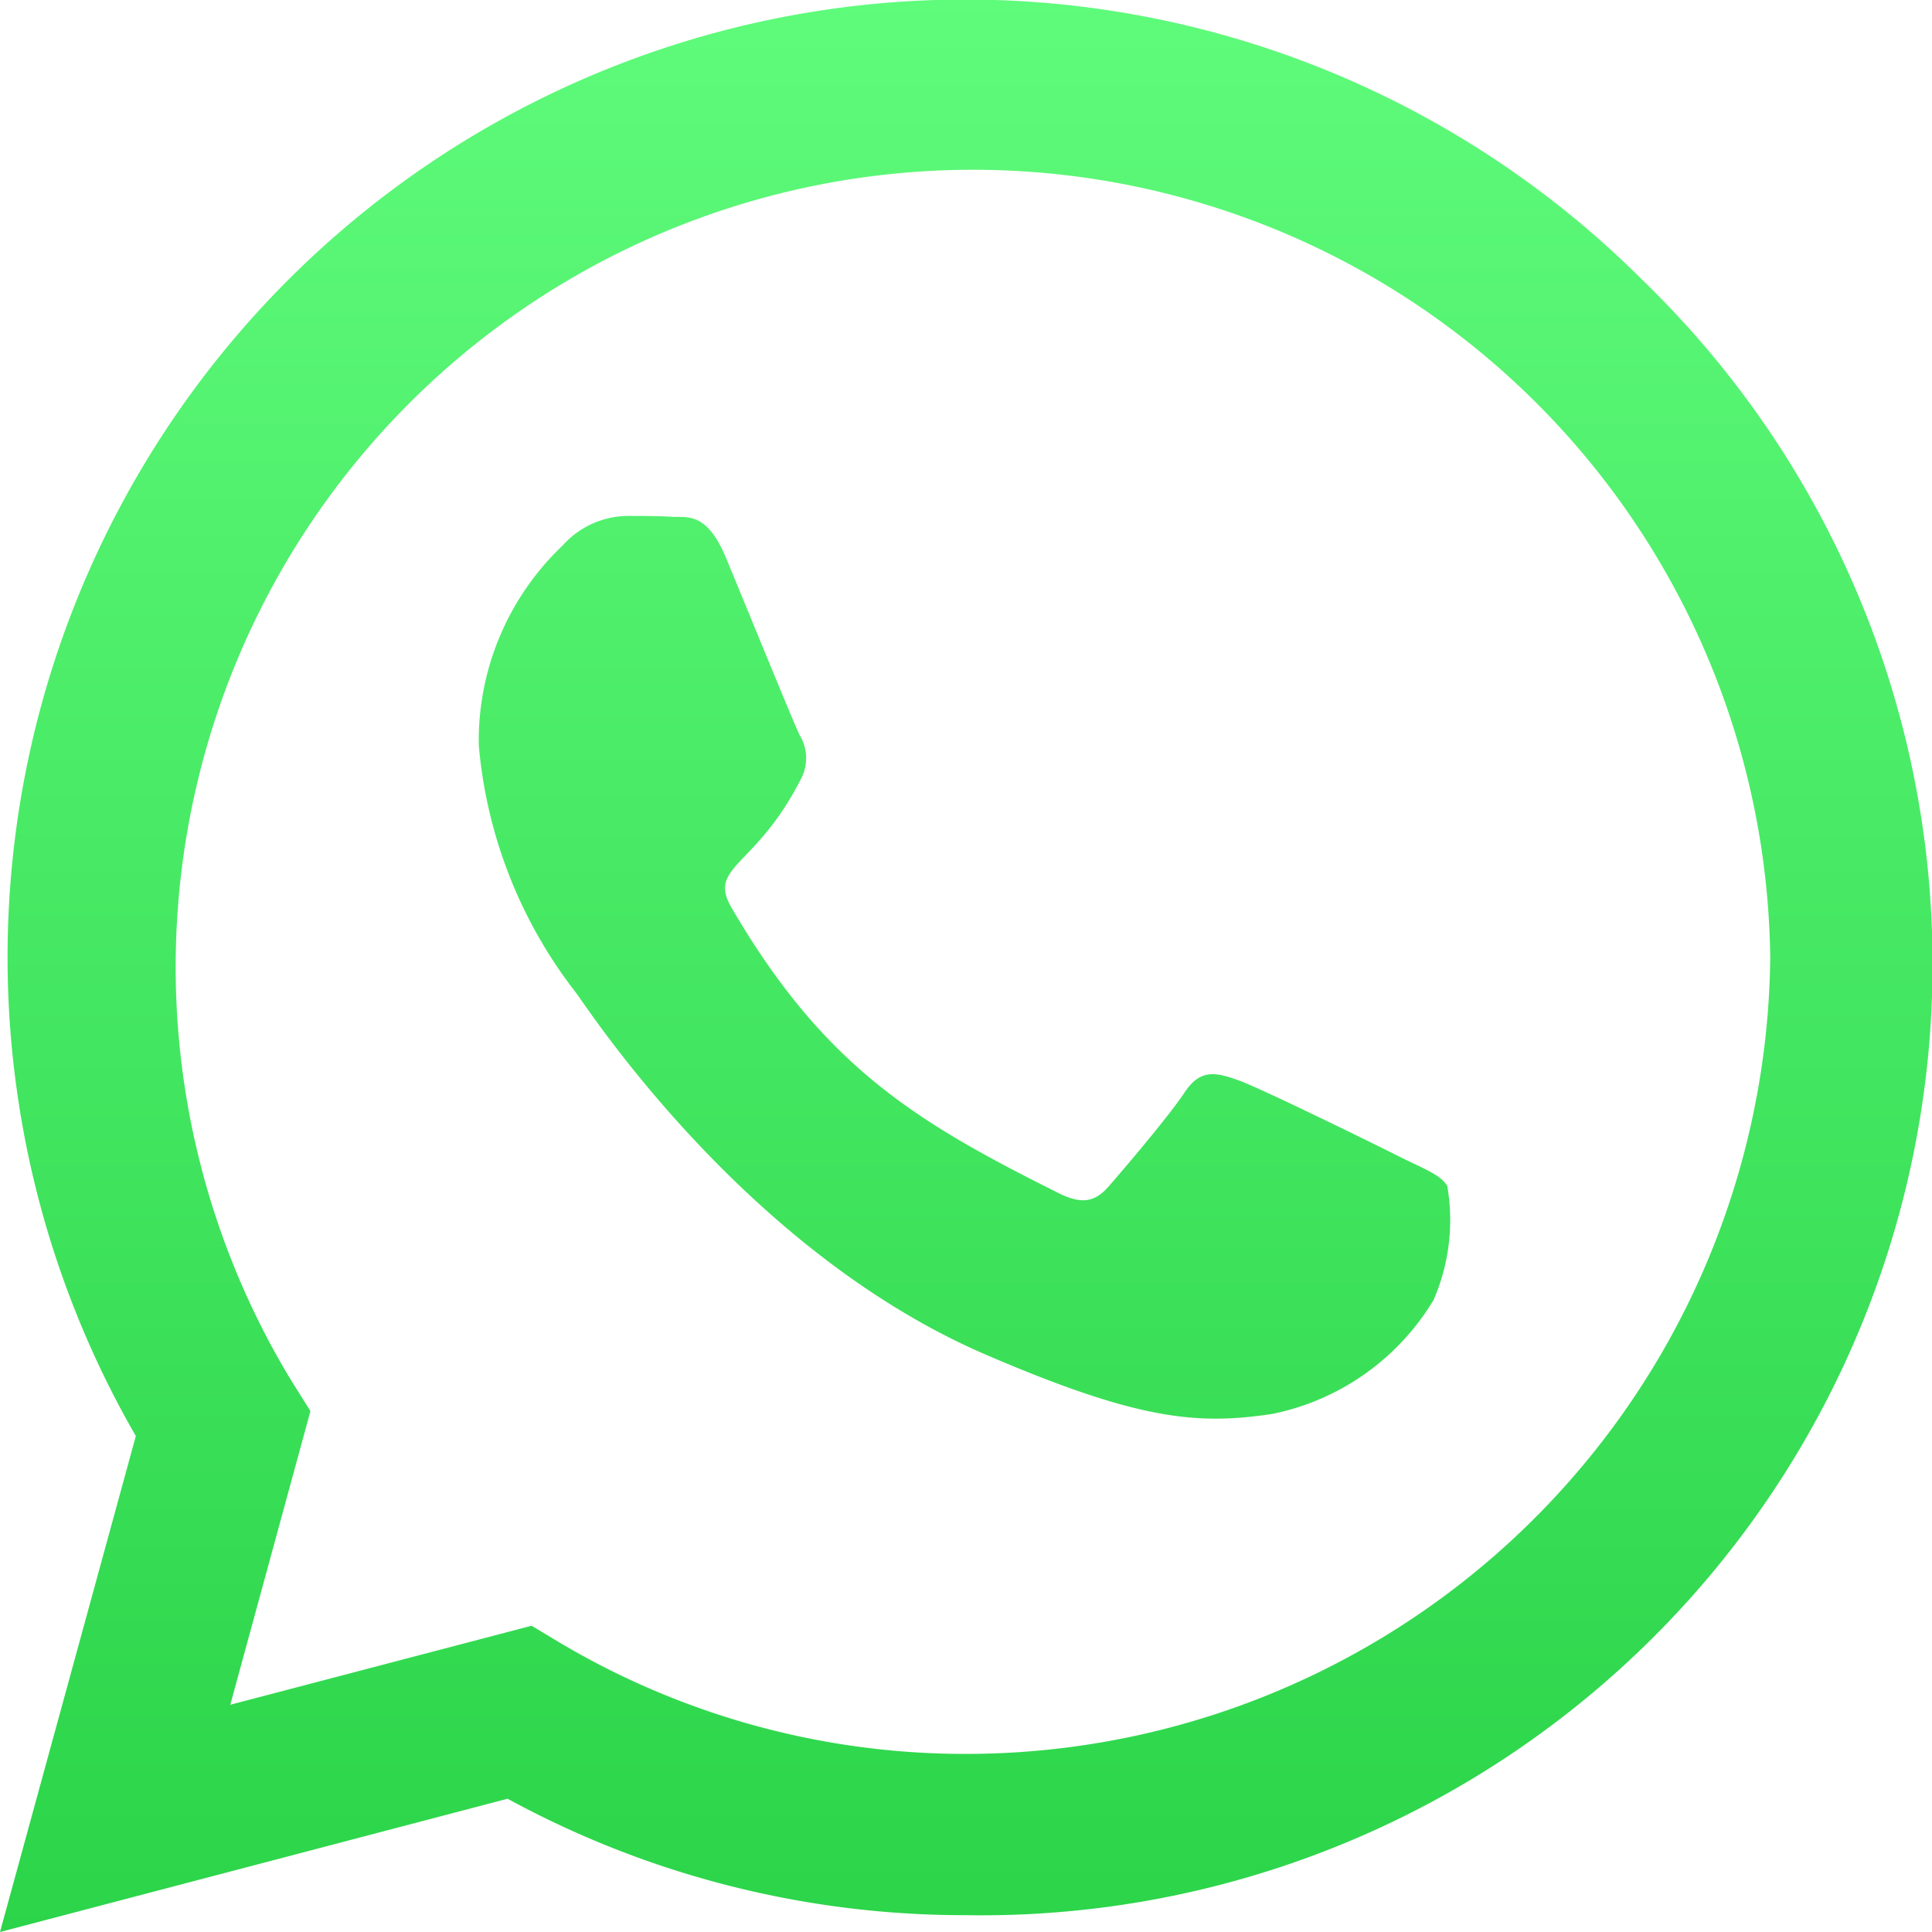 <svg xmlns="http://www.w3.org/2000/svg" xmlns:xlink="http://www.w3.org/1999/xlink" width="33.75" height="33.75" viewBox="0 0 33.75 33.75">
  <defs>
    <linearGradient id="linear-gradient" x1="0.5" x2="0.5" y2="1" gradientUnits="objectBoundingBox">
      <stop offset="0" stop-color="#5ffb7b"/>
      <stop offset="1" stop-color="#2bd449"/>
    </linearGradient>
  </defs>
  <path id="whatsapp" d="M28.7,36.9A16.73,16.73,0,0,0,2.373,57.086L0,65.75l8.867-2.328a16.673,16.673,0,0,0,7.993,2.034h.008A16.618,16.618,0,0,0,28.7,36.9ZM16.867,62.639A13.876,13.876,0,0,1,9.786,60.7l-.5-.3L4.023,61.78l1.4-5.13-.331-.527a13.928,13.928,0,1,1,25.832-7.39A14.056,14.056,0,0,1,16.867,62.639Zm7.624-10.411c-.414-.211-2.471-1.22-2.855-1.356s-.663-.211-.942.211-1.077,1.356-1.326,1.642-.49.316-.9.105c-2.456-1.228-4.068-2.192-5.688-4.972-.429-.738.429-.686,1.228-2.283a.774.774,0,0,0-.038-.731c-.105-.211-.942-2.268-1.288-3.1-.339-.814-.686-.7-.942-.716-.241-.015-.52-.015-.8-.015a1.548,1.548,0,0,0-1.115.52,4.7,4.7,0,0,0-1.461,3.488,8.187,8.187,0,0,0,1.7,4.324c.211.279,2.946,4.5,7.142,6.313C19.858,56.8,20.9,56.9,22.224,56.7a4.28,4.28,0,0,0,2.818-1.989,3.5,3.5,0,0,0,.241-1.989C25.184,52.536,24.906,52.431,24.491,52.227Z" transform="translate(0 -32)" fill="url(#linear-gradient)"/>
</svg>
